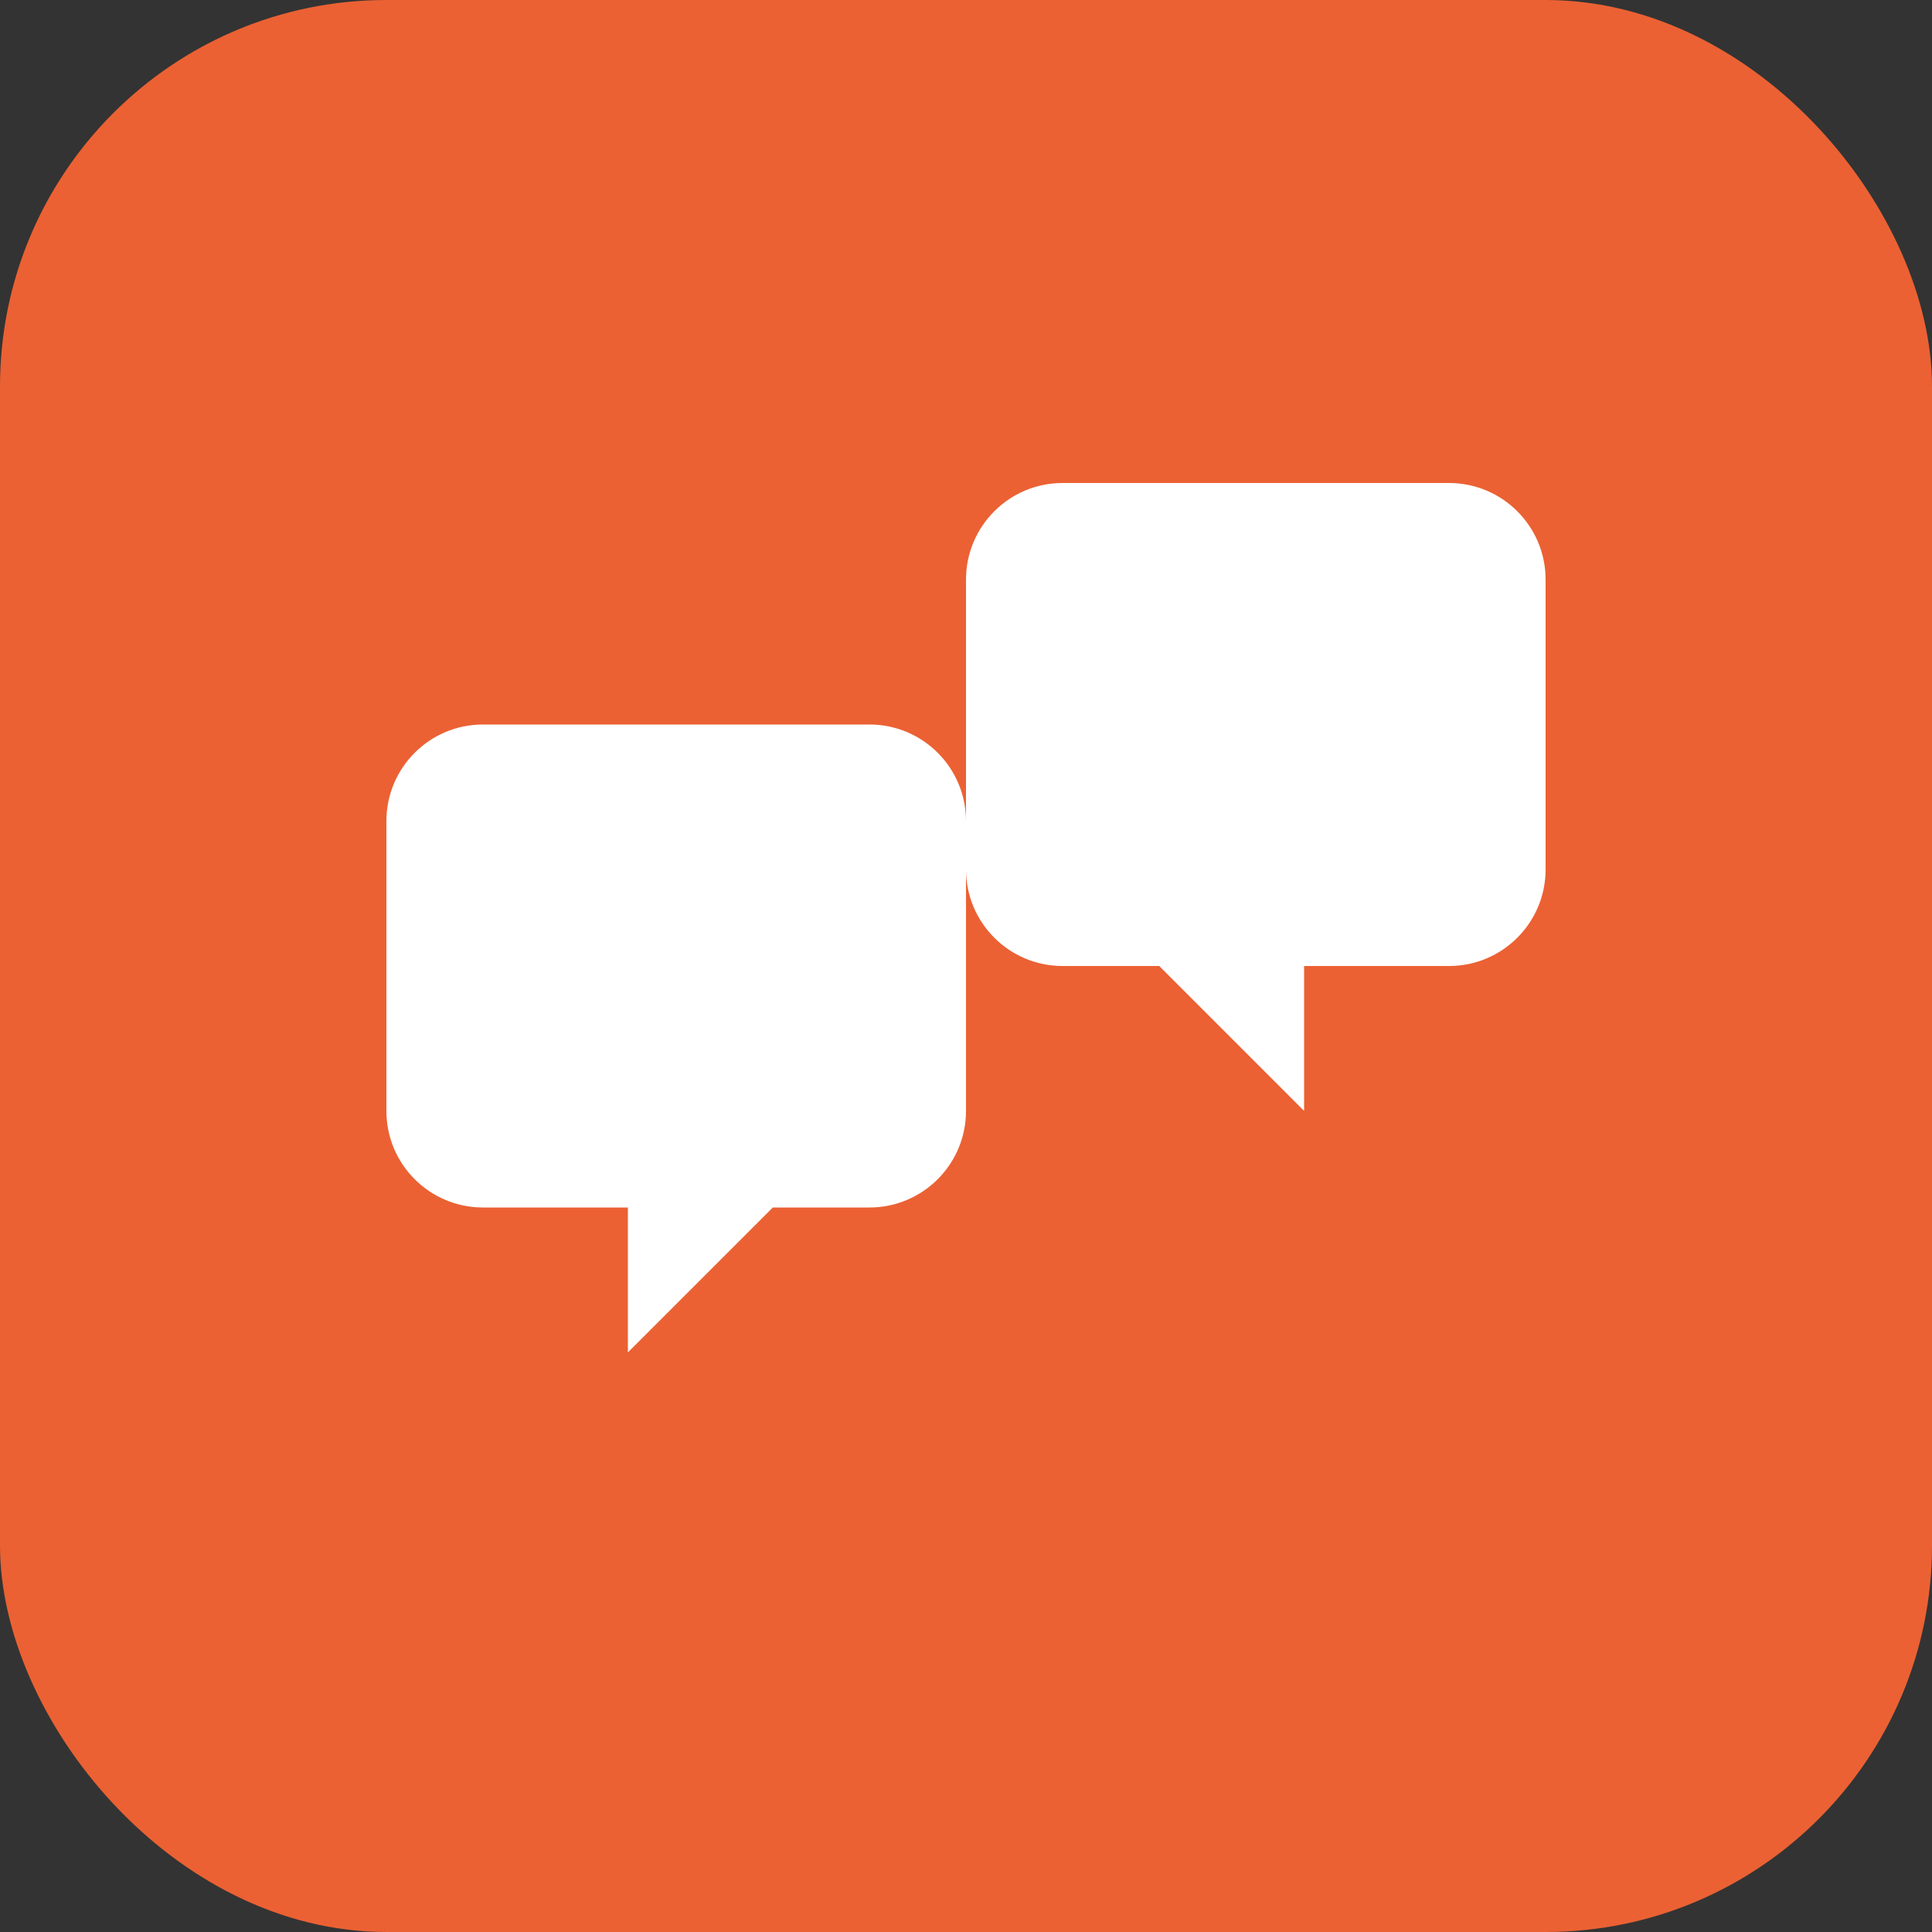 <svg xmlns="http://www.w3.org/2000/svg" width="40" height="40" viewBox="0 0 40 40">
  <rect x="0" y="0" width="40" height="40" fill="#333333" stroke="none"/>
  <rect width="40" height="40" rx="8" fill="#FF6633" opacity="0.9"/>
  <path d="M10,15 L18,15 C19.105,15 20,15.895 20,17 L20,23 C20,24.105 19.105,25 18,25 L16,25 L13,28 L13,25 L10,25 C8.895,25 8,24.105 8,23 L8,17 C8,15.895 8.895,15 10,15 Z M22,10 L30,10 C31.105,10 32,10.895 32,12 L32,18 C32,19.105 31.105,20 30,20 L27,20 L27,23 L24,20 L22,20 C20.895,20 20,19.105 20,18 L20,12 C20,10.895 20.895,10 22,10 Z" fill="#FFFFFF"/>
</svg>

